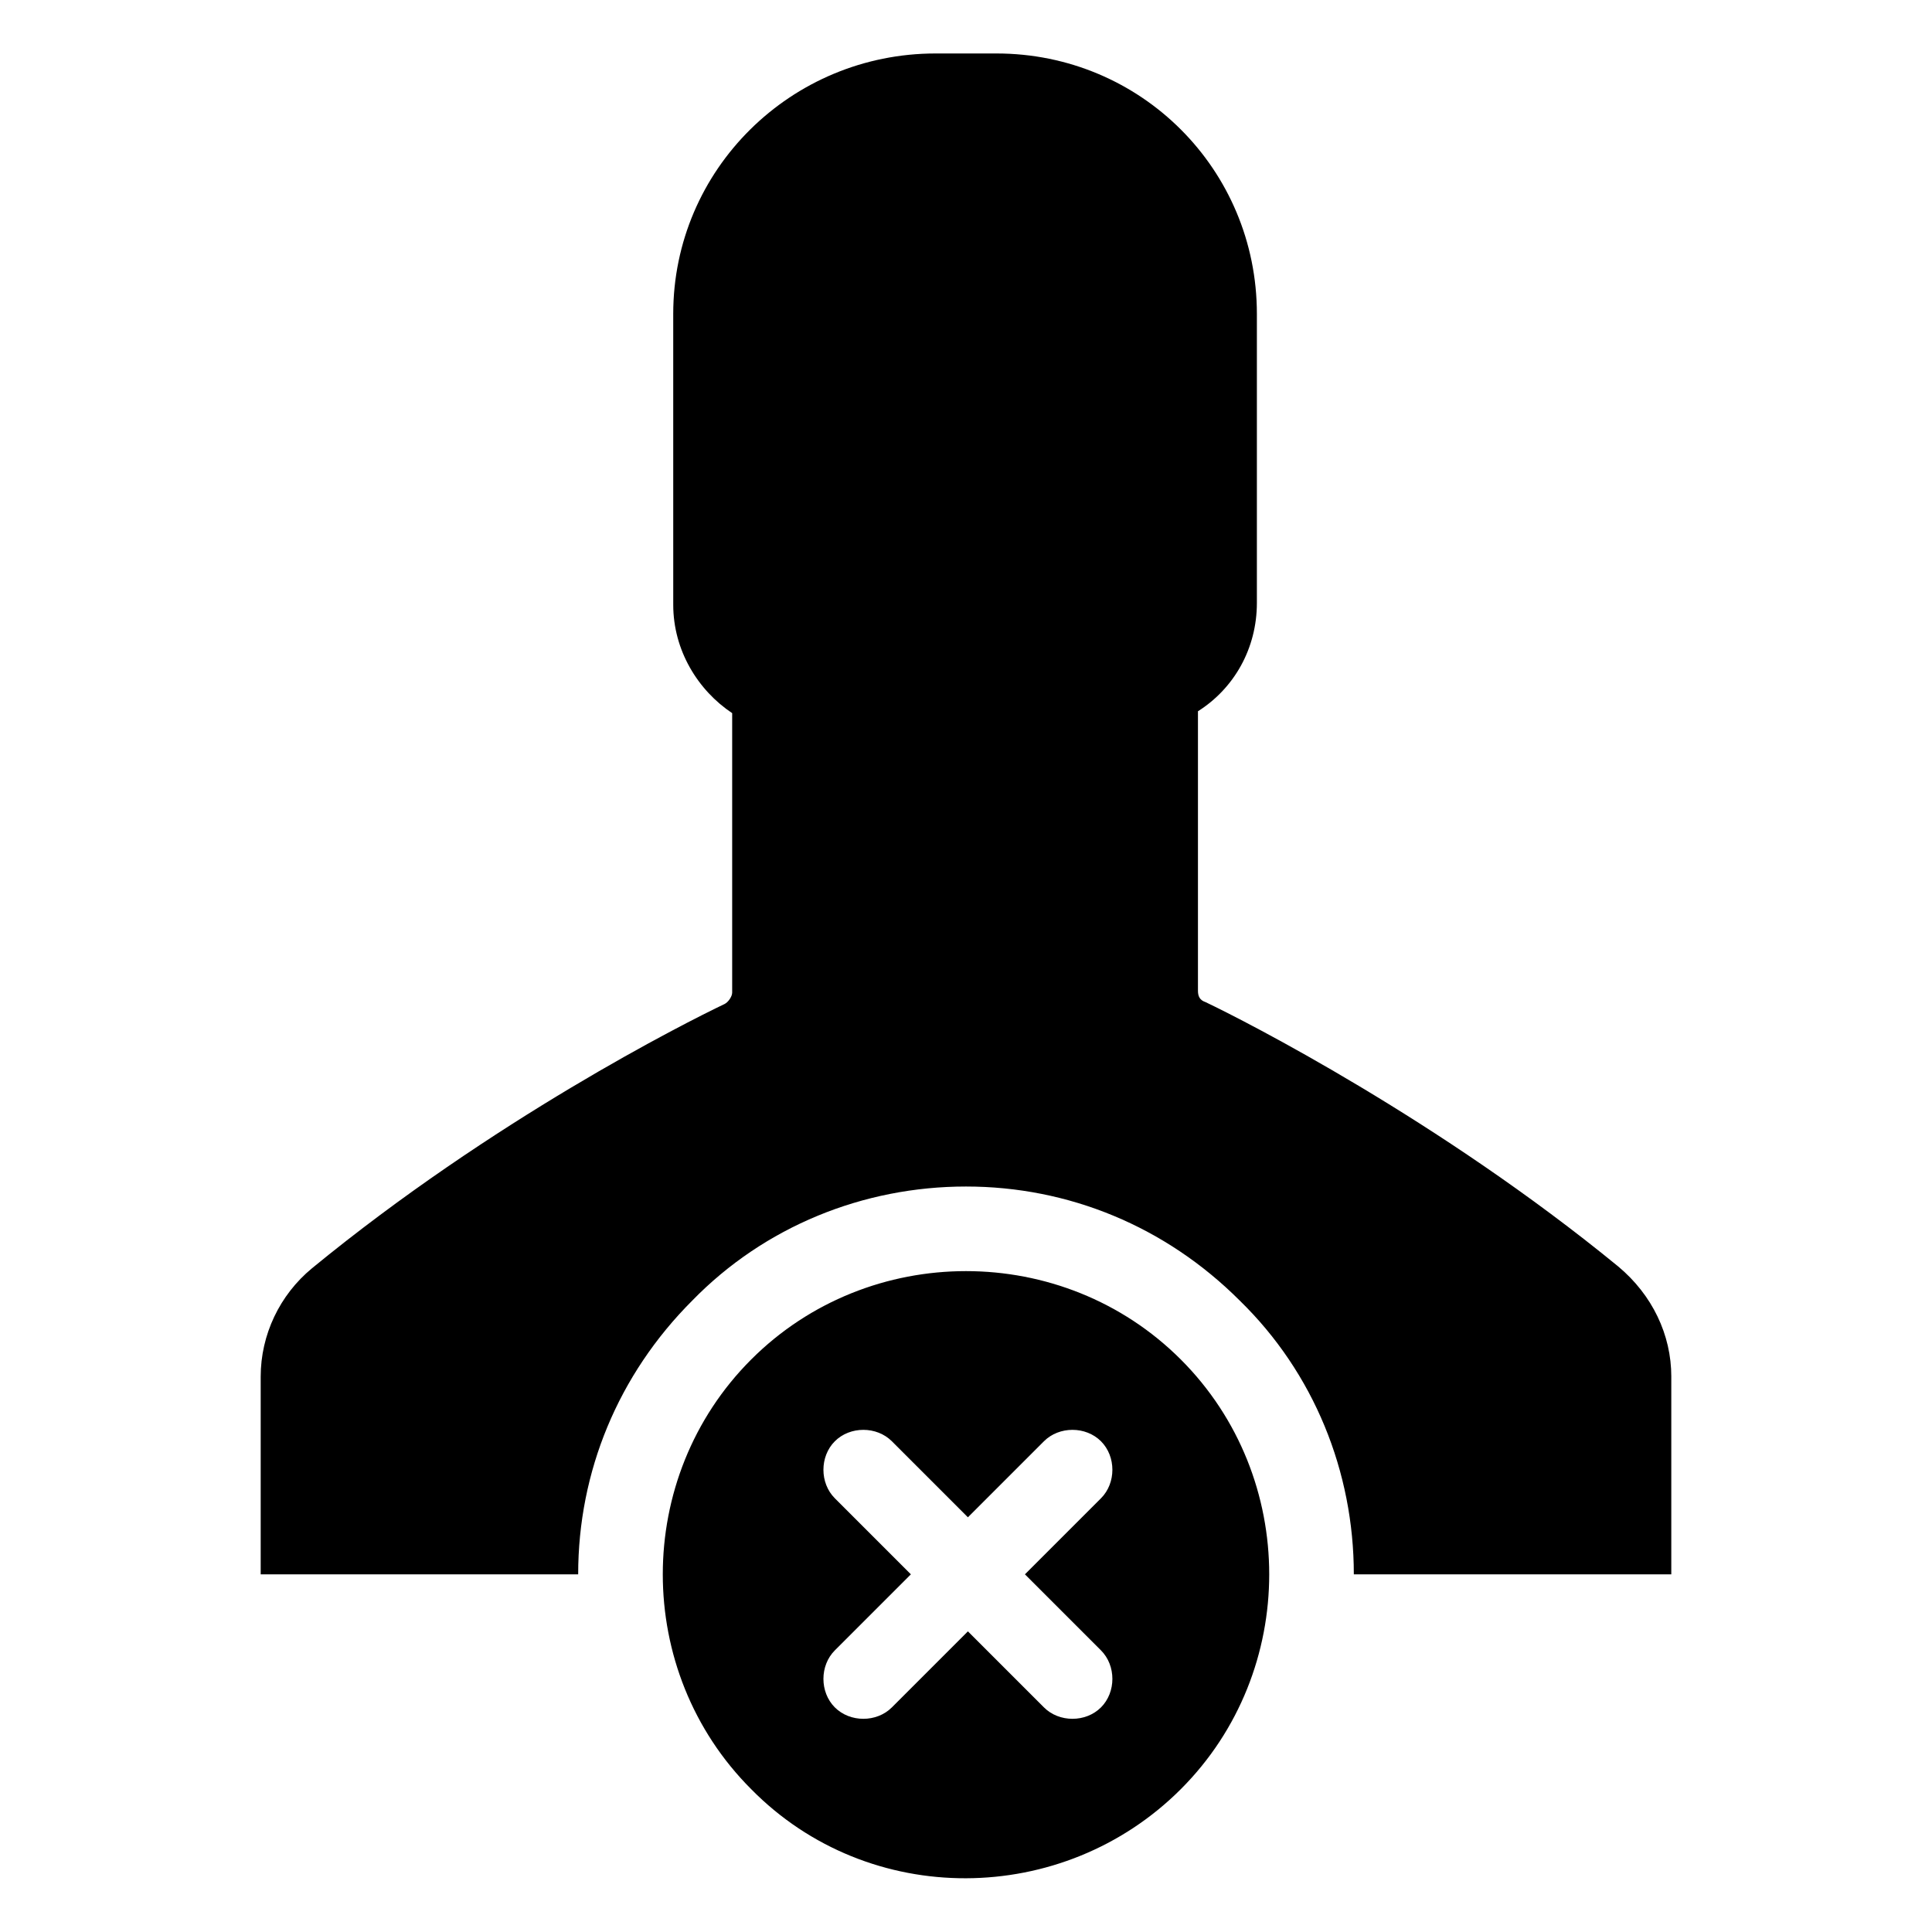 <?xml version="1.0" encoding="UTF-8"?>
<!-- Uploaded to: SVG Repo, www.svgrepo.com, Generator: SVG Repo Mixer Tools -->
<svg fill="#000000" width="800px" height="800px" version="1.1" viewBox="144 144 512 512" xmlns="http://www.w3.org/2000/svg">
 <path d="m586.91 508.82v52.398h-84.133c0-27.207-10.578-53.402-30.23-72.547-19.648-19.648-45.344-30.23-72.547-30.23-27.207 0-53.402 10.578-72.547 30.23-19.648 19.648-30.23 45.344-30.23 72.547h-84.137v-52.398c0-11.082 5.039-21.664 13.602-28.719 47.863-39.293 98.746-64.988 109.33-70.027 1.008-0.504 2.016-2.016 2.016-3.023v-74.059c-9.07-6.047-15.617-16.625-15.617-28.719l-0.004-77.082c0-38.289 31.238-69.02 69.527-69.02h16.125c38.289 0 69.023 30.73 69.023 69.023v76.578c0 12.09-6.047 22.672-15.617 28.719v74.059c0 1.512 0.504 2.519 2.016 3.023 10.578 5.039 61.969 31.234 109.33 70.031 9.062 7.551 14.098 18.133 14.098 29.215zm-129.98-4.535c31.234 31.234 31.234 82.625 0 113.86-31.234 31.234-82.625 31.738-113.86 0-31.234-31.234-31.234-82.625 0-113.86 31.234-31.234 82.621-31.234 113.86 0zm-21.16 21.664c-4.031-4.031-11.082-4.031-15.113 0l-20.152 20.152-20.152-20.152c-4.031-4.031-11.082-4.031-15.113 0s-4.031 11.082 0 15.113l20.152 20.152-20.152 20.152c-4.031 4.031-4.031 11.082 0 15.113s11.082 4.031 15.113 0l20.152-20.152 20.152 20.152c4.031 4.031 11.082 4.031 15.113 0s4.031-11.082 0-15.113l-20.152-20.152 20.152-20.152c4.031-4.027 4.031-11.082 0-15.113z"/>
</svg>